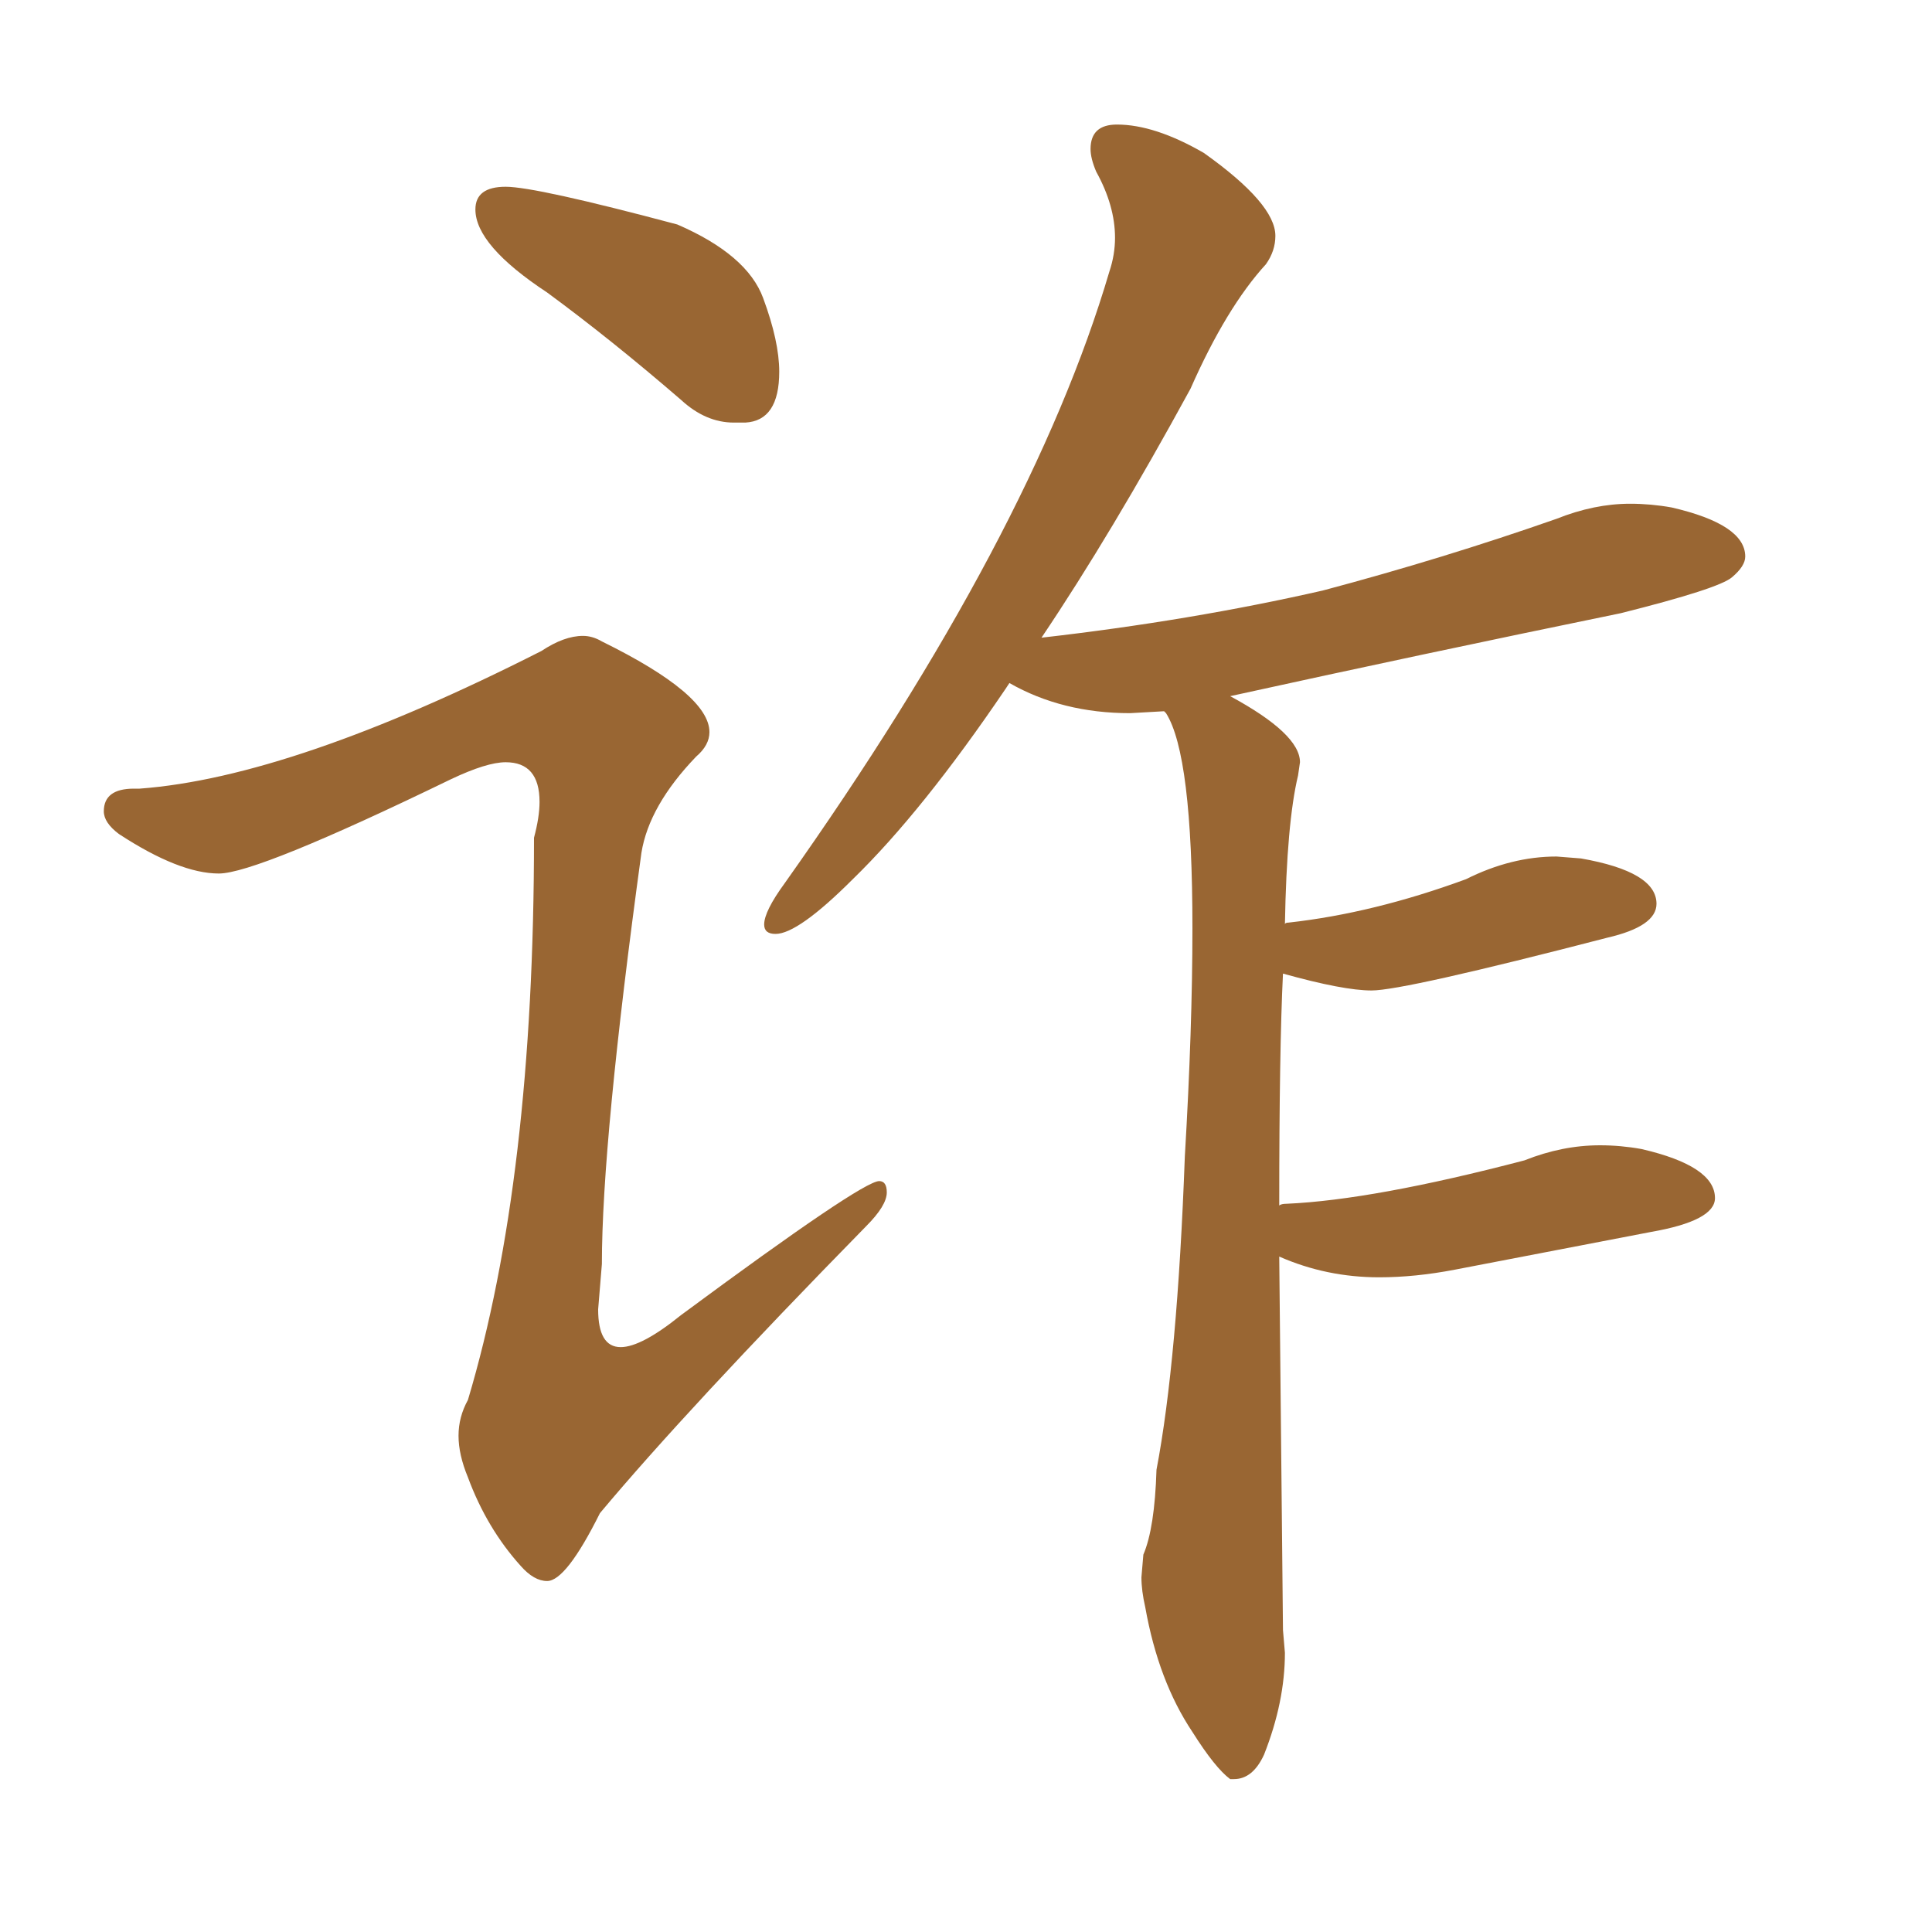 <svg xmlns="http://www.w3.org/2000/svg" xmlns:xlink="http://www.w3.org/1999/xlink" width="150" height="150"><path fill="#996633" padding="10" d="M56.98 32.81L57.86 32.81Q60.50 32.67 60.50 28.86L60.50 28.86Q60.50 26.51 59.25 23.14Q58.01 19.78 52.59 17.43L52.59 17.43Q41.60 14.50 39.26 14.50L39.26 14.50Q36.91 14.50 36.91 16.26L36.91 16.26Q36.91 19.04 42.48 22.71L42.48 22.71Q47.46 26.37 52.88 31.05L52.88 31.05Q54.79 32.81 56.98 32.81L56.98 32.81ZM42.48 122.75L42.48 122.75Q43.95 122.75 46.58 117.48L46.58 117.48Q53.32 109.42 67.24 95.21L67.24 95.21Q68.85 93.60 68.85 92.58L68.85 92.58Q68.85 91.70 68.26 91.70L68.26 91.70Q66.94 91.70 52.88 102.10L52.88 102.10Q49.80 104.59 48.19 104.59L48.19 104.59Q46.44 104.59 46.44 101.66L46.44 101.66L46.73 98.14Q46.73 88.62 49.80 66.21L49.80 66.21Q50.39 62.55 54.05 58.74L54.05 58.74Q55.08 57.86 55.08 56.84L55.08 56.84Q55.08 53.91 46.73 49.80L46.73 49.80Q46.00 49.37 45.26 49.37L45.26 49.37Q43.80 49.37 42.04 50.54L42.04 50.54Q22.71 60.35 10.84 61.23L10.84 61.23L10.40 61.23Q8.06 61.23 8.06 62.99L8.06 62.99Q8.06 63.87 9.23 64.75L9.23 64.75Q13.92 67.82 16.99 67.82L16.99 67.82Q19.92 67.82 35.01 60.50L35.01 60.50Q37.79 59.18 39.26 59.18L39.26 59.18Q41.89 59.18 41.89 62.26L41.89 62.26Q41.89 63.43 41.46 65.04L41.46 65.04Q41.46 91.55 36.33 108.69L36.33 108.69Q35.60 110.01 35.60 111.47L35.60 111.47Q35.60 112.94 36.33 114.70L36.33 114.70Q37.79 118.65 40.43 121.58L40.43 121.58Q41.46 122.75 42.48 122.75ZM95.51 138.13L95.80 138.13Q97.27 138.13 98.14 136.23L98.14 136.23Q99.76 132.13 99.76 128.32L99.76 128.32L99.61 126.56L99.32 97.56Q102.98 99.17 107.08 99.17L107.08 99.17Q109.86 99.17 112.94 98.58L112.94 98.58L128.17 95.65Q133.15 94.78 133.15 93.02L133.15 93.02Q133.15 90.53 127.44 89.21L127.44 89.21Q125.83 88.92 124.22 88.92L124.22 88.92Q121.29 88.92 118.36 90.09L118.36 90.09Q106.64 93.16 99.90 93.46L99.90 93.46Q99.46 93.46 99.32 93.60L99.32 93.60Q99.32 81.45 99.61 75.59L99.61 75.59Q104.30 76.90 106.49 76.90L106.49 76.90Q108.98 76.90 124.80 72.80L124.80 72.80Q128.61 71.92 128.61 70.17L128.61 70.17Q128.61 67.68 122.75 66.65L122.75 66.65L120.85 66.50Q117.33 66.50 113.82 68.26L113.82 68.26Q106.64 70.90 100.05 71.63L100.05 71.63Q99.76 71.63 99.76 71.78L99.76 71.78Q99.90 63.87 100.78 60.21L100.78 60.21L100.93 59.18Q100.93 56.98 95.51 54.05L95.51 54.05Q110.16 50.83 125.83 47.61L125.83 47.61Q133.45 45.70 134.47 44.82Q135.50 43.95 135.50 43.21L135.50 43.21Q135.50 40.72 129.79 39.40L129.79 39.40Q128.17 39.11 126.56 39.11L126.56 39.11Q123.78 39.11 120.85 40.28L120.85 40.28Q112.06 43.36 102.69 45.85L102.69 45.85Q92.43 48.19 80.86 49.51L80.86 49.51Q86.28 41.46 92.43 30.18L92.43 30.18Q95.21 23.88 98.29 20.51L98.29 20.51Q99.02 19.48 99.02 18.31L99.02 18.31Q99.02 15.82 93.46 11.87L93.46 11.87Q89.65 9.67 86.72 9.67L86.72 9.67Q84.67 9.67 84.67 11.57L84.67 11.57Q84.67 12.30 85.11 13.33L85.11 13.33Q86.57 15.97 86.57 18.46L86.57 18.46Q86.57 19.78 86.13 21.09L86.13 21.09Q80.13 41.46 60.94 68.55L60.94 68.55Q59.33 70.75 59.33 71.78L59.33 71.78Q59.33 72.51 60.21 72.51L60.21 72.51Q61.96 72.51 66.21 68.26L66.21 68.26Q71.63 62.99 78.08 53.47L78.08 53.47L78.37 53.03Q82.47 55.37 87.74 55.37L87.74 55.37L90.38 55.22L90.53 55.37Q92.58 58.59 92.58 72.07L92.58 72.07Q92.58 79.83 91.99 89.79L91.99 89.79Q91.41 105.62 89.79 114.11L89.79 114.11Q89.65 118.65 88.77 120.70L88.77 120.70L88.62 122.46Q88.62 123.49 88.92 124.80L88.92 124.80Q89.94 130.52 92.58 134.47L92.58 134.47Q94.34 137.26 95.51 138.13L95.51 138.13Z"/></svg>